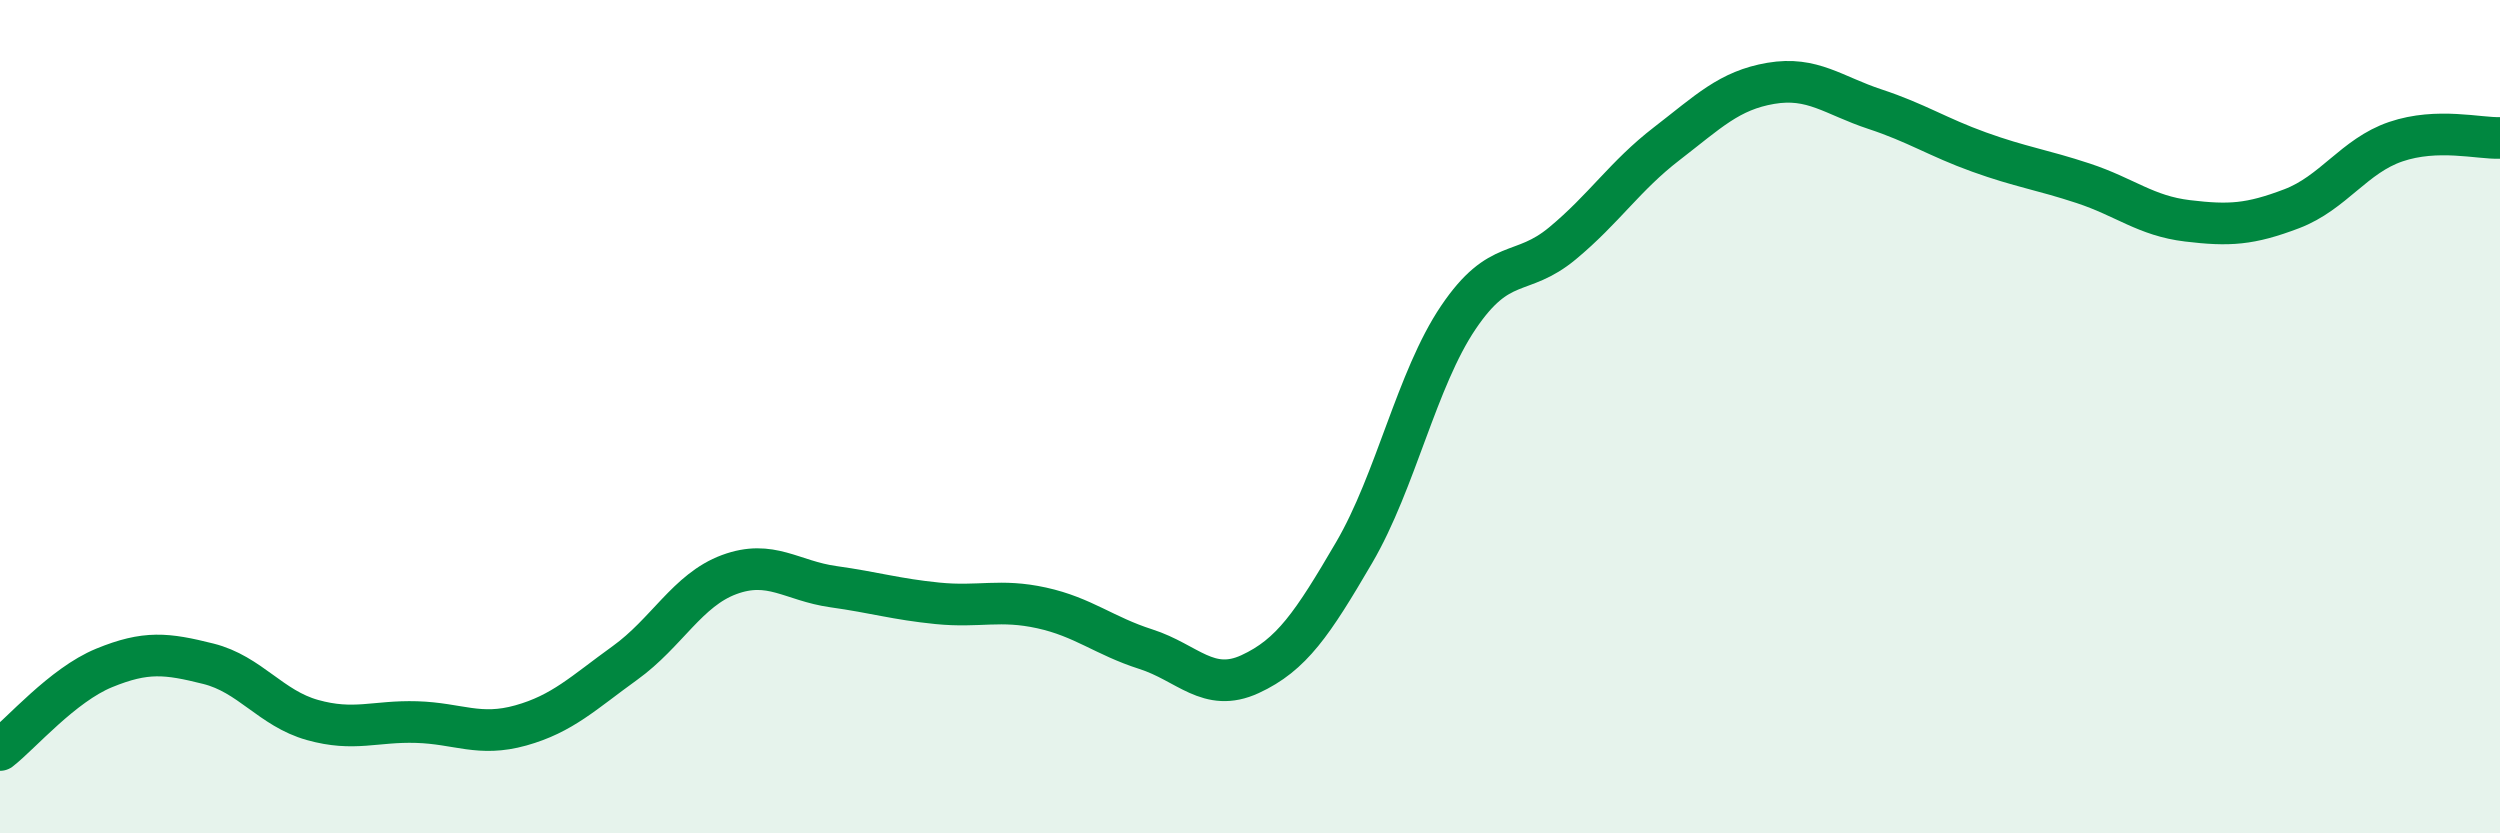 
    <svg width="60" height="20" viewBox="0 0 60 20" xmlns="http://www.w3.org/2000/svg">
      <path
        d="M 0,18 C 0.5,17.61 1.5,16.44 2.5,16.03 C 3.5,15.62 4,15.68 5,15.93 C 6,16.18 6.5,17 7.5,17.28 C 8.5,17.56 9,17.3 10,17.33 C 11,17.36 11.5,17.69 12.5,17.41 C 13.5,17.13 14,16.63 15,15.91 C 16,15.19 16.5,14.16 17.5,13.79 C 18.5,13.42 19,13.94 20,14.08 C 21,14.22 21.5,14.38 22.5,14.48 C 23.5,14.58 24,14.37 25,14.59 C 26,14.81 26.5,15.26 27.5,15.58 C 28.5,15.9 29,16.64 30,16.18 C 31,15.72 31.5,14.97 32.5,13.26 C 33.5,11.55 34,9.1 35,7.62 C 36,6.14 36.5,6.67 37.5,5.84 C 38.5,5.01 39,4.22 40,3.45 C 41,2.68 41.5,2.17 42.5,2 C 43.5,1.83 44,2.29 45,2.62 C 46,2.95 46.5,3.29 47.5,3.65 C 48.5,4.01 49,4.07 50,4.4 C 51,4.73 51.5,5.18 52.5,5.3 C 53.5,5.42 54,5.39 55,5.01 C 56,4.63 56.5,3.74 57.5,3.4 C 58.5,3.06 59.5,3.33 60,3.31L60 20L0 20Z"
        fill="#008740"
        opacity="0.1"
        stroke-linecap="round"
        stroke-linejoin="round"
      />
      <path
        d="M 0,18 C 0.5,17.61 1.5,16.44 2.5,16.03 C 3.5,15.62 4,15.68 5,15.93 C 6,16.18 6.5,17 7.5,17.28 C 8.5,17.56 9,17.3 10,17.33 C 11,17.36 11.5,17.69 12.5,17.41 C 13.5,17.13 14,16.63 15,15.91 C 16,15.19 16.5,14.16 17.5,13.79 C 18.5,13.42 19,13.94 20,14.08 C 21,14.22 21.5,14.38 22.5,14.48 C 23.5,14.58 24,14.37 25,14.59 C 26,14.81 26.5,15.26 27.5,15.58 C 28.5,15.9 29,16.64 30,16.18 C 31,15.72 31.5,14.97 32.5,13.26 C 33.5,11.55 34,9.1 35,7.62 C 36,6.14 36.5,6.67 37.5,5.84 C 38.5,5.01 39,4.22 40,3.45 C 41,2.68 41.5,2.17 42.5,2 C 43.5,1.83 44,2.29 45,2.62 C 46,2.95 46.5,3.29 47.5,3.65 C 48.5,4.01 49,4.07 50,4.4 C 51,4.73 51.5,5.18 52.5,5.3 C 53.5,5.42 54,5.39 55,5.01 C 56,4.63 56.5,3.74 57.5,3.4 C 58.5,3.06 59.5,3.33 60,3.31"
        stroke="#008740"
        stroke-width="1"
        fill="none"
        stroke-linecap="round"
        stroke-linejoin="round"
      />
    </svg>
  